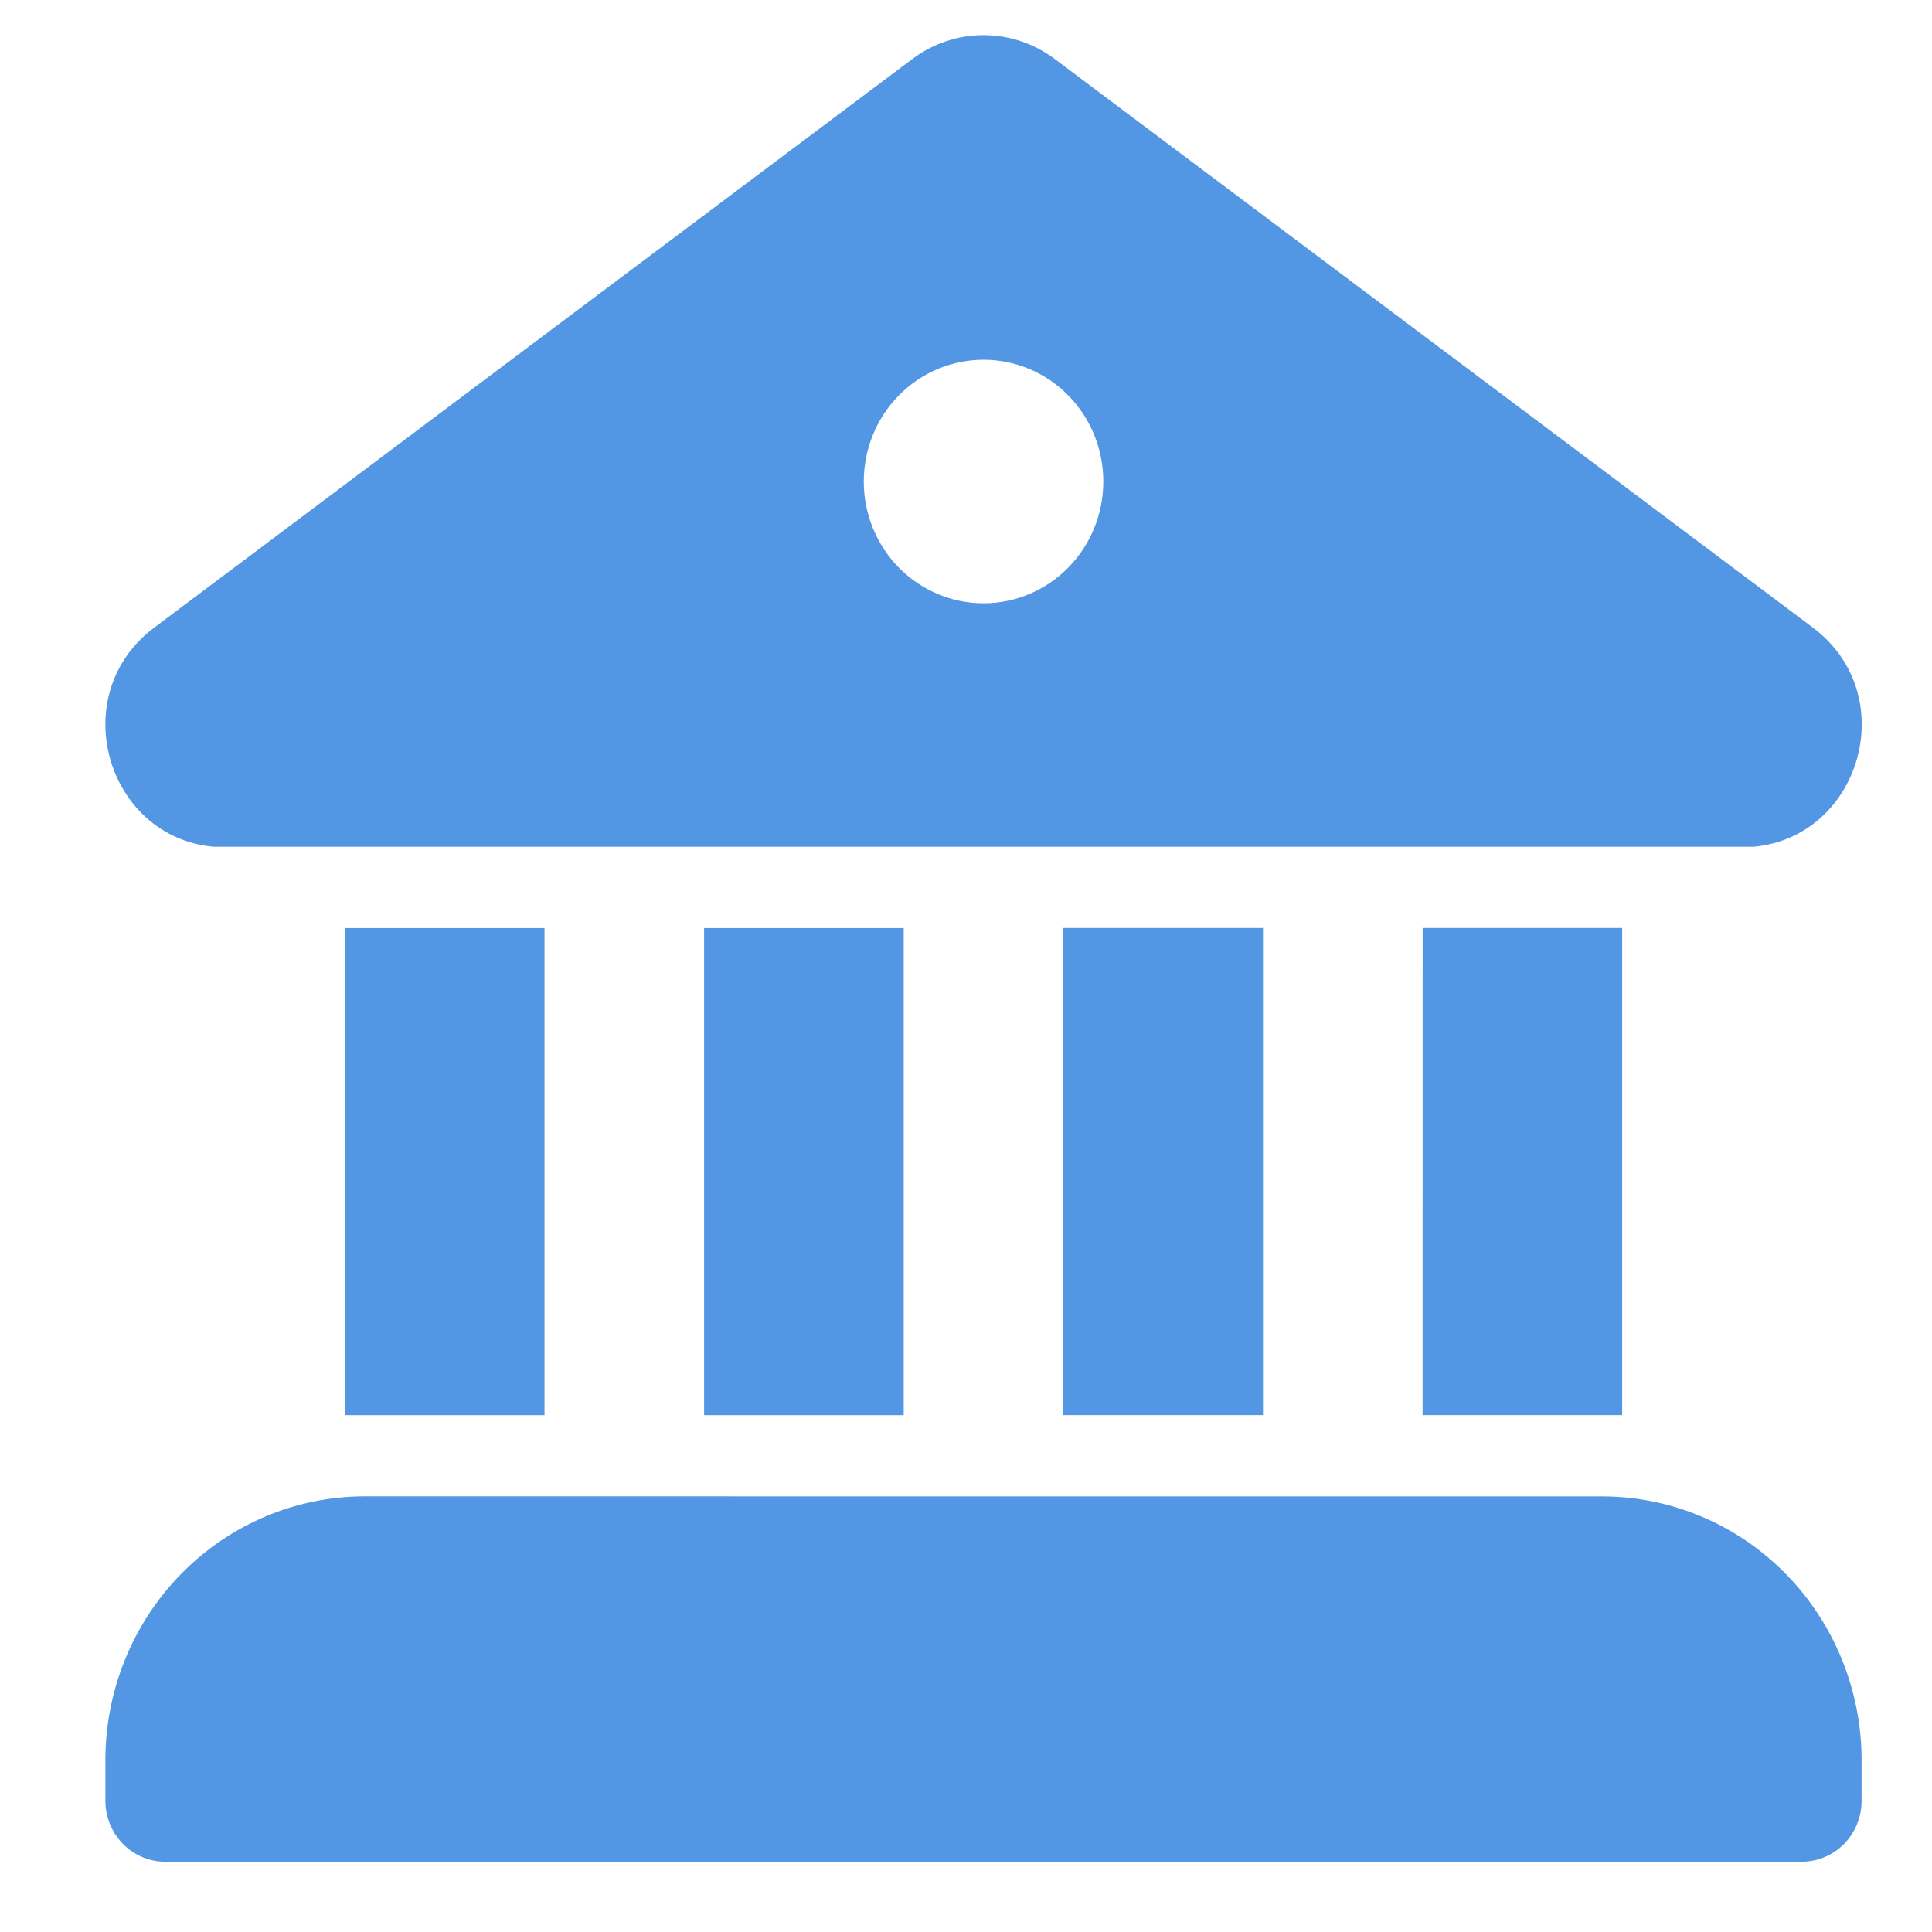 <?xml version="1.0" encoding="UTF-8"?>
<svg xmlns="http://www.w3.org/2000/svg" width="55" height="55" viewBox="0 0 55 55" fill="none">
  <path d="M25.977 1.676C26.563 1.237 27.271 1 28 1C28.727 1 29.436 1.237 30.022 1.676L51.608 17.865C54.162 19.783 52.967 23.823 49.926 24.105H6.073C3.032 23.823 1.839 19.783 4.391 17.865L25.977 1.676ZM28 17.174C28.904 17.174 29.771 16.809 30.41 16.159C31.05 15.509 31.409 14.627 31.409 13.707C31.409 12.788 31.05 11.906 30.41 11.256C29.771 10.606 28.904 10.241 28 10.241C27.095 10.241 26.228 10.606 25.589 11.256C24.949 11.906 24.59 12.788 24.59 13.707C24.59 14.627 24.949 15.509 25.589 16.159C26.228 16.809 27.095 17.174 28 17.174ZM40.5 26.418H46.18V40.285H40.498L40.5 26.418ZM35.955 40.285V26.418H30.272V40.285H35.955ZM25.727 40.287V26.421H20.044V40.287H25.727ZM15.501 40.287V26.421H9.819V40.287H15.501ZM10.387 42.598C8.428 42.598 6.549 43.389 5.164 44.798C3.779 46.206 3 48.117 3 50.109V51.264C3 51.492 3.044 51.718 3.129 51.928C3.215 52.139 3.341 52.33 3.499 52.492C3.657 52.653 3.845 52.781 4.052 52.868C4.259 52.955 4.481 53 4.705 53H51.292C51.744 53 52.177 52.817 52.497 52.492C52.817 52.167 52.996 51.726 52.996 51.267V50.111C52.996 48.119 52.218 46.209 50.833 44.8C49.447 43.392 47.569 42.6 45.61 42.6L10.387 42.598Z" fill="#5397E4"></path>
</svg>
